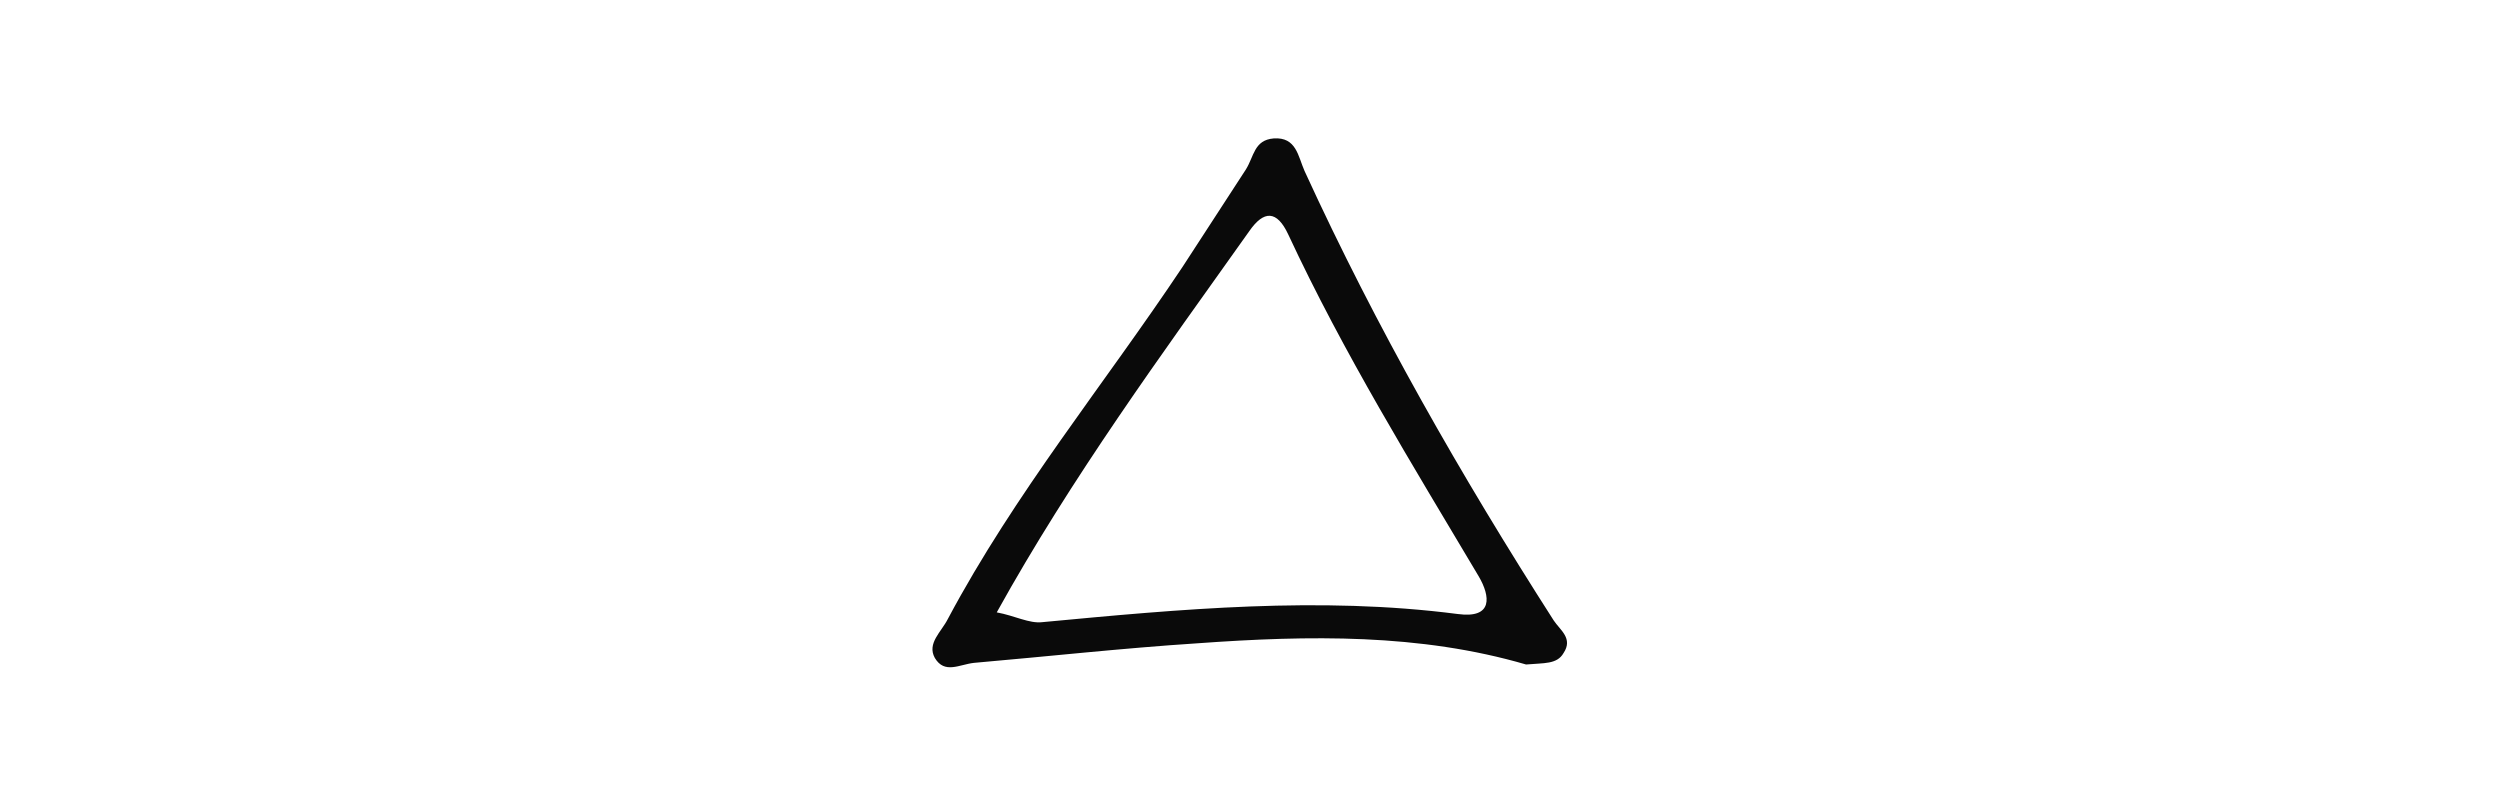 <?xml version="1.0" encoding="utf-8"?>
<!-- Generator: Adobe Illustrator 24.0.3, SVG Export Plug-In . SVG Version: 6.00 Build 0)  -->
<svg version="1.1" id="Ebene_1" xmlns="http://www.w3.org/2000/svg" xmlns:xlink="http://www.w3.org/1999/xlink" x="0px" y="0px"
	 viewBox="0 0 153.5 49.4" style="enable-background:new 0 0 153.5 49.4;" xml:space="preserve">
<style type="text/css">
	.st0{fill:#0A0A0A;}
</style>
<path class="st0" d="M95.4,38.1c-5.7-8.9-10.9-18-15.3-27.6c-0.4-0.9-0.5-2.1-1.9-2C77,8.6,77,9.6,76.5,10.4c-1.3,2-2.6,4-3.9,6
	C67.8,23.6,62.3,30.3,58.2,38c-0.4,0.8-1.3,1.5-0.8,2.4c0.6,1,1.5,0.4,2.4,0.3c4.6-0.4,9.1-0.9,13.7-1.2c6.9-0.5,13.7-0.6,20.2,1.3
	c1.1-0.1,1.9,0,2.3-0.7C96.6,39.2,95.8,38.7,95.4,38.1z M89.5,37.7c-8.5-1.1-17-0.3-25.5,0.5c-0.8,0.1-1.7-0.4-2.8-0.6
	c4.6-8.3,10.1-15.8,15.5-23.4c0.9-1.3,1.7-1.3,2.4,0.2c3.4,7.3,7.6,14.1,11.7,21C91.5,36.6,91.7,38,89.5,37.7z"/>
</svg>
